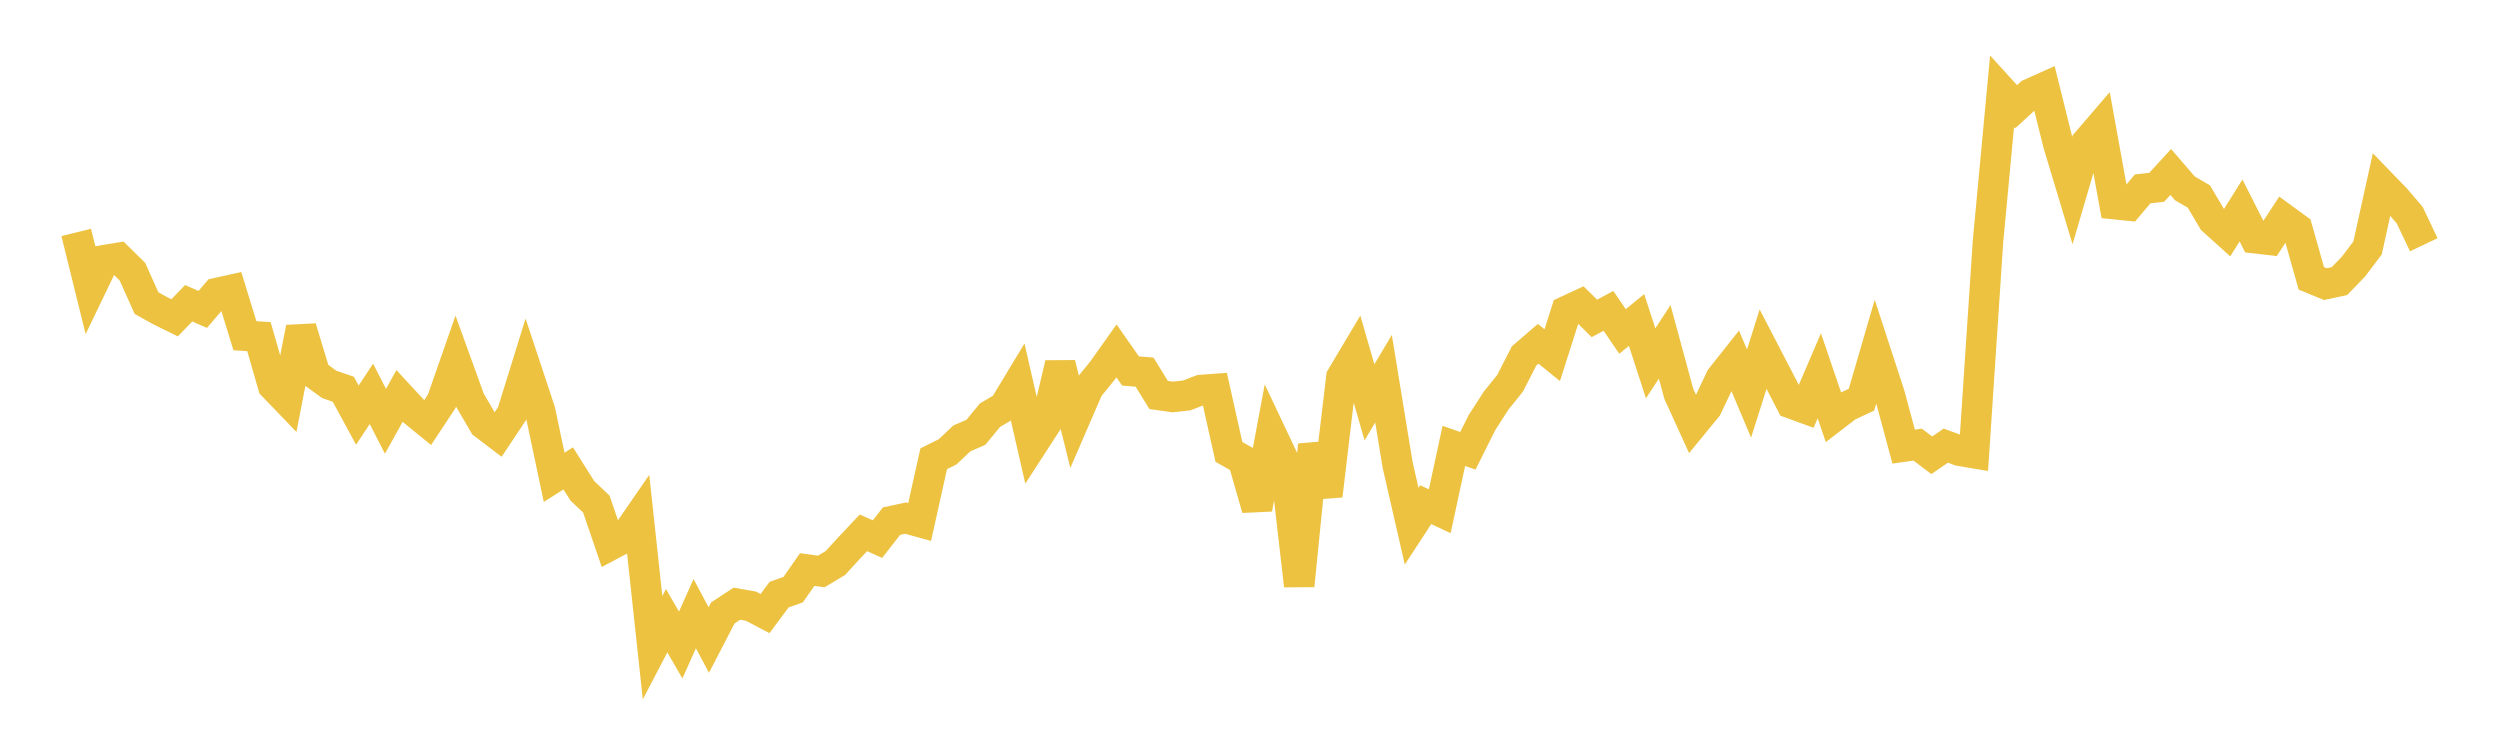 <svg width="164" height="48" xmlns="http://www.w3.org/2000/svg" xmlns:xlink="http://www.w3.org/1999/xlink"><path fill="none" stroke="rgb(237,194,64)" stroke-width="2" d="M5,15.248L5.922,18.981L6.844,17.066L7.766,16.915L8.689,17.824L9.611,19.884L10.533,20.394L11.455,20.848L12.377,19.894L13.299,20.298L14.222,19.224L15.144,19.021L16.066,22.024L16.988,22.083L17.91,25.297L18.832,26.255L19.754,21.499L20.677,24.545L21.599,25.217L22.521,25.534L23.443,27.233L24.365,25.837L25.287,27.638L26.21,25.972L27.132,26.97L28.054,27.722L28.976,26.327L29.898,23.688L30.82,26.236L31.743,27.823L32.665,28.524L33.587,27.139L34.509,24.168L35.431,26.95L36.353,31.311L37.275,30.727L38.198,32.193L39.12,33.068L40.042,35.762L40.964,35.273L41.886,33.936L42.808,42.489L43.731,40.717L44.653,42.313L45.575,40.257L46.497,41.986L47.419,40.207L48.341,39.603L49.263,39.765L50.186,40.251L51.108,39.009L52.03,38.681L52.952,37.363L53.874,37.489L54.796,36.938L55.719,35.932L56.641,34.953L57.563,35.366L58.485,34.186L59.407,33.988L60.329,34.242L61.251,30.096L62.174,29.633L63.096,28.761L64.018,28.36L64.94,27.237L65.862,26.694L66.784,25.167L67.707,29.198L68.629,27.774L69.551,23.86L70.473,27.584L71.395,25.456L72.317,24.319L73.24,23.018L74.162,24.336L75.084,24.413L76.006,25.909L76.928,26.041L77.85,25.94L78.772,25.585L79.695,25.518L80.617,29.644L81.539,30.169L82.461,33.375L83.383,28.434L84.305,30.381L85.228,38.419L86.15,29.189L87.072,32.517L87.994,24.744L88.916,23.196L89.838,26.393L90.76,24.843L91.683,30.495L92.605,34.518L93.527,33.106L94.449,33.538L95.371,29.251L96.293,29.573L97.216,27.723L98.138,26.289L99.06,25.143L99.982,23.346L100.904,22.552L101.826,23.299L102.749,20.408L103.671,19.979L104.593,20.888L105.515,20.393L106.437,21.743L107.359,20.992L108.281,23.835L109.204,22.425L110.126,25.824L111.048,27.849L111.97,26.727L112.892,24.79L113.814,23.628L114.737,25.817L115.659,22.904L116.581,24.679L117.503,26.463L118.425,26.799L119.347,24.65L120.269,27.359L121.192,26.65L122.114,26.22L123.036,23.052L123.958,25.878L124.88,29.297L125.802,29.168L126.725,29.867L127.647,29.232L128.569,29.574L129.491,29.728L130.413,15.836L131.335,5.989L132.257,7.002L133.18,6.151L134.102,5.737L135.024,9.447L135.946,12.509L136.868,9.36L137.79,8.287L138.713,13.392L139.635,13.486L140.557,12.392L141.479,12.287L142.401,11.281L143.323,12.354L144.246,12.892L145.168,14.448L146.09,15.277L147.012,13.807L147.934,15.628L148.856,15.734L149.778,14.325L150.701,14.997L151.623,18.258L152.545,18.638L153.467,18.442L154.389,17.488L155.311,16.27L156.234,12.087L157.156,13.039L158.078,14.115L159,16.055"></path></svg>
